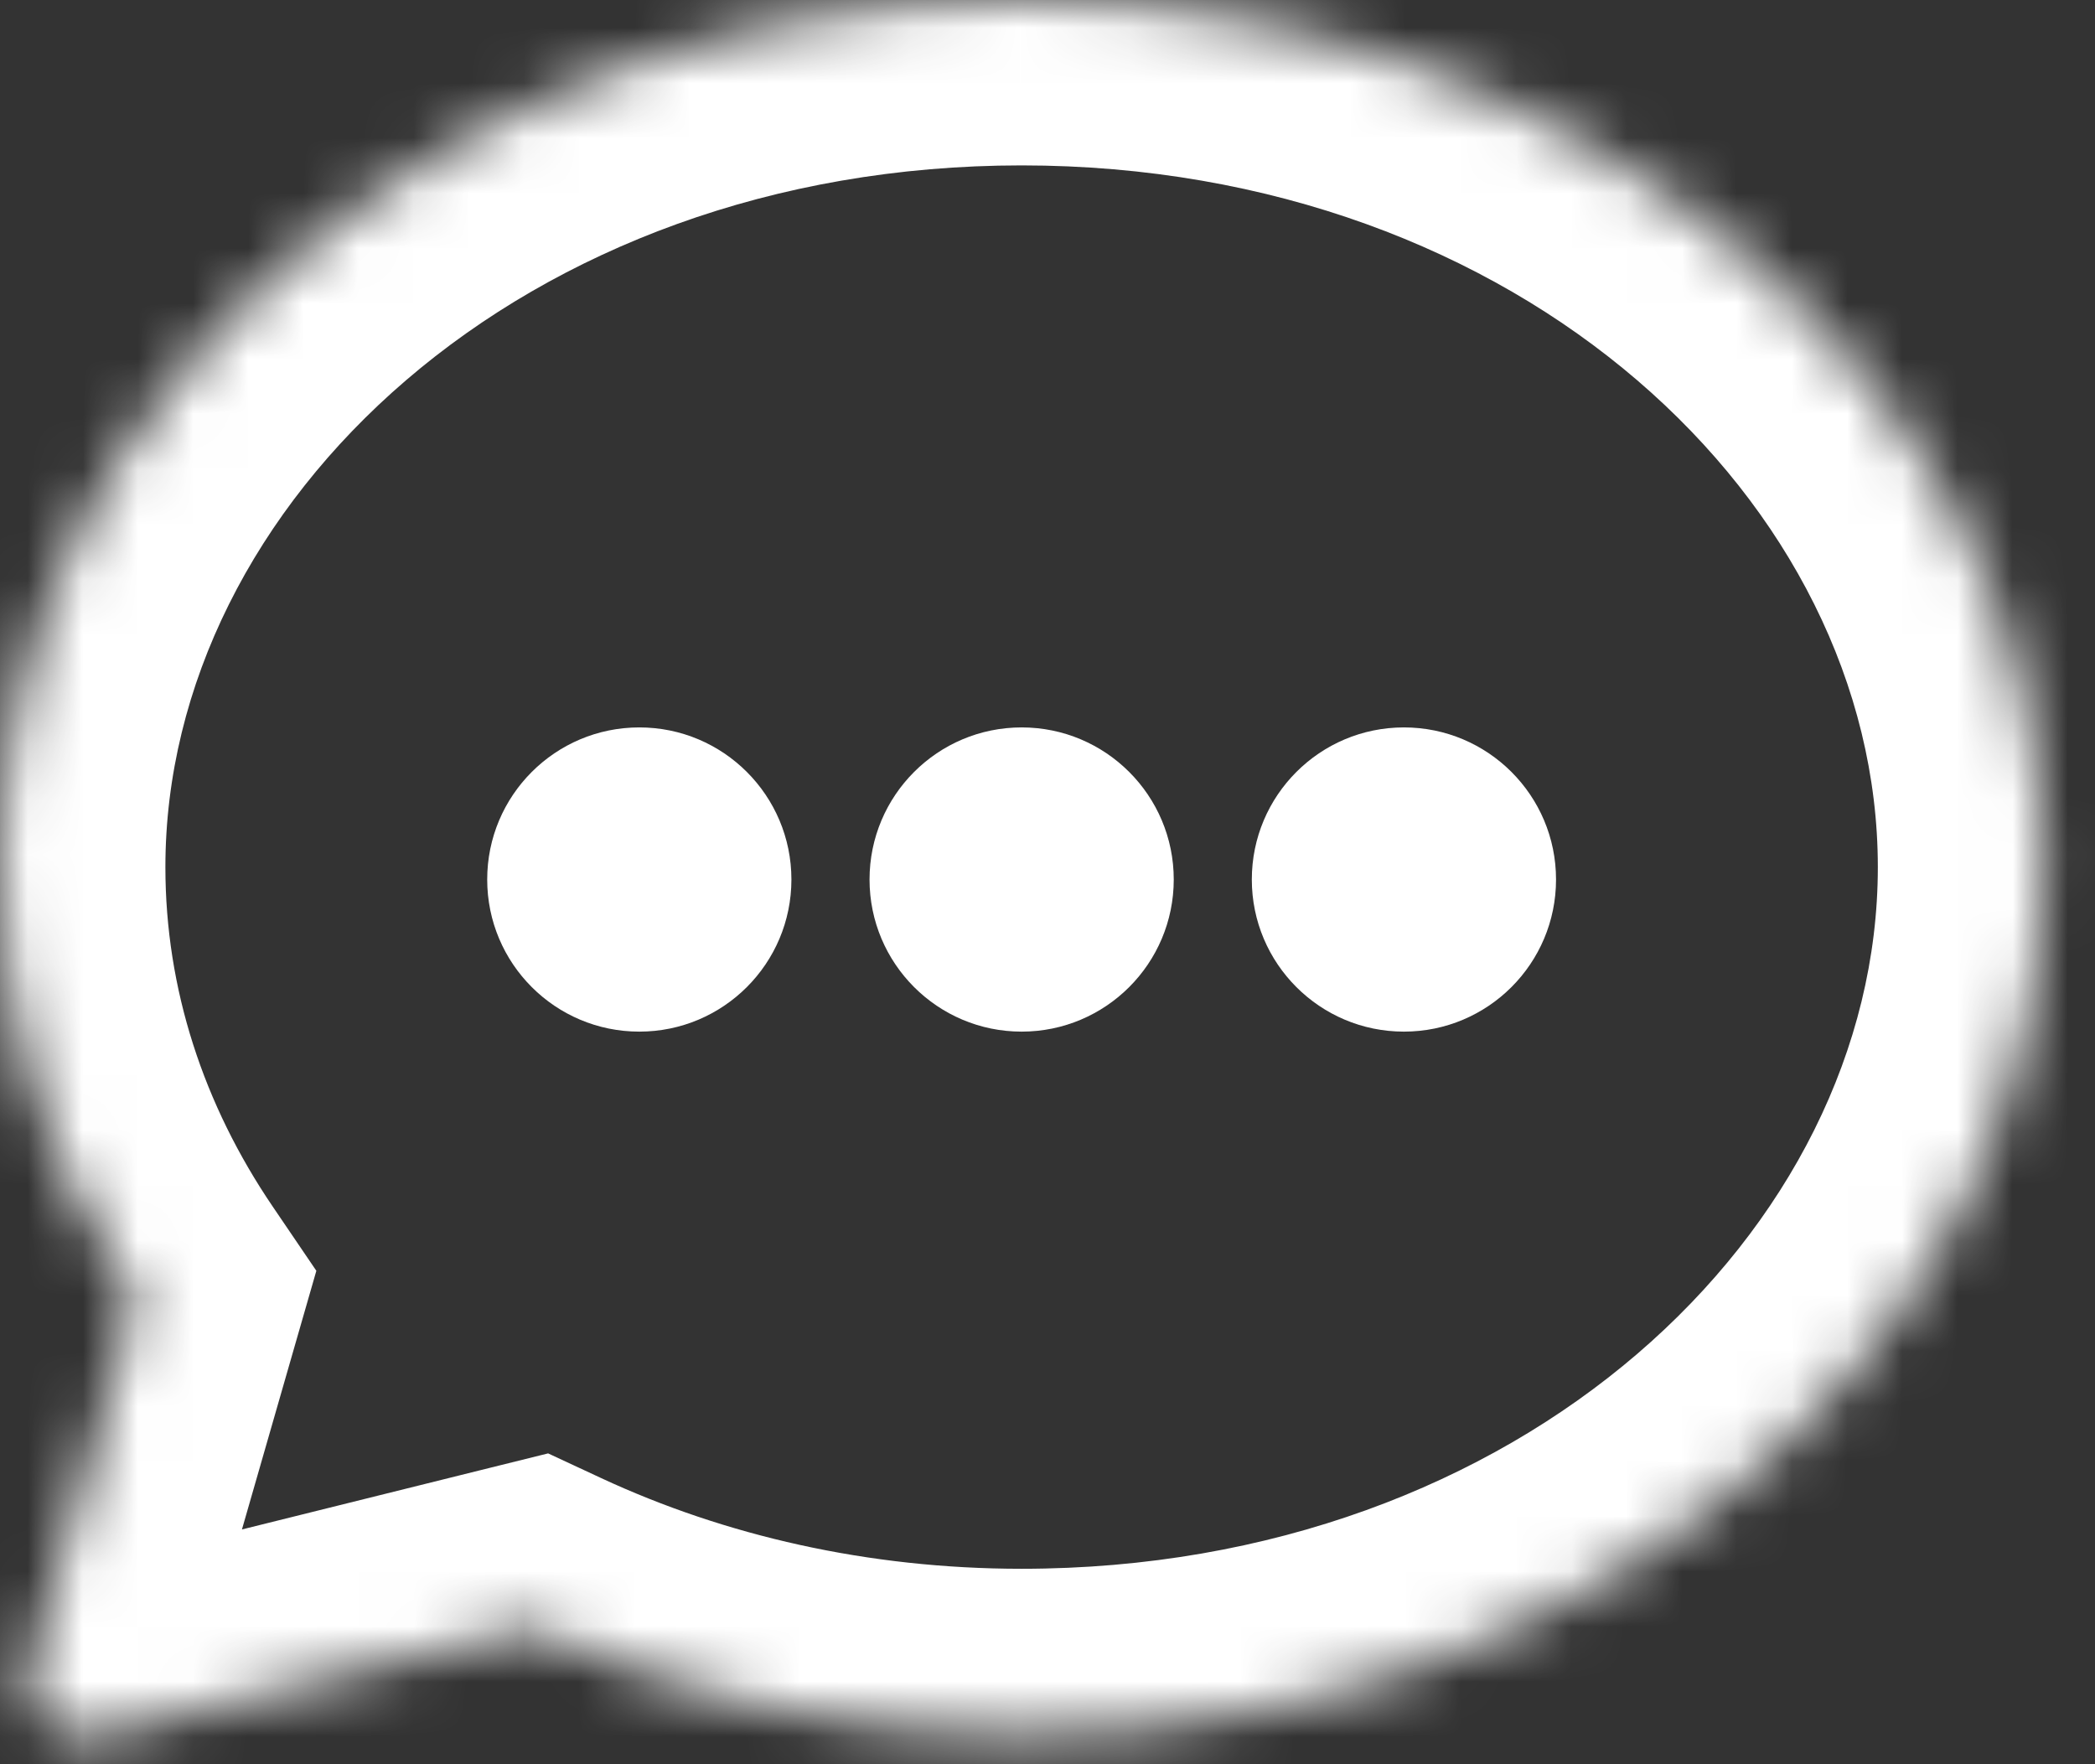 <svg width="38" height="32" viewBox="0 0 38 32" fill="none" xmlns="http://www.w3.org/2000/svg">
<rect x="0" y="0" width="38" height="32" fill="#333333" stroke="none"/>
<circle r="2.759" transform="matrix(-1 0 0 1 18.531 15.953)" fill="white"/>
<circle r="2.759" transform="matrix(-1 0 0 1 11.596 15.953)" fill="white"/>
<circle r="2.759" transform="matrix(-1 0 0 1 25.465 15.953)" fill="white"/>
<mask id="path-4-inside-1_1105_2420" fill="white">
<path fill-rule="evenodd" clip-rule="evenodd" d="M18.53 31.455C28.765 31.455 37.061 24.414 37.061 15.728C37.061 7.041 28.765 0 18.53 0C8.296 0 0 7.041 0 15.728C0 18.585 0.898 21.264 2.466 23.573L0.548 30.241C0.335 30.981 1.003 31.674 1.75 31.488L9.637 29.529C12.277 30.757 15.308 31.455 18.53 31.455Z"/>
</mask>
<path d="M2.466 23.573L5.349 24.402L5.738 23.05L4.948 21.887L2.466 23.573ZM0.548 30.241L-2.335 29.412H-2.335L0.548 30.241ZM1.75 31.488L2.474 34.4H2.474L1.75 31.488ZM9.637 29.529L10.902 26.809L9.942 26.362L8.914 26.617L9.637 29.529ZM34.061 15.728C34.061 22.314 27.588 28.455 18.53 28.455V34.455C29.941 34.455 40.061 26.513 40.061 15.728H34.061ZM18.53 3C27.588 3 34.061 9.141 34.061 15.728H40.061C40.061 4.942 29.941 -3 18.53 -3V3ZM3 15.728C3 9.141 9.473 3 18.53 3V-3C7.12 -3 -3 4.942 -3 15.728H3ZM4.948 21.887C3.691 20.036 3 17.938 3 15.728H-3C-3 19.231 -1.896 22.491 -0.015 25.259L4.948 21.887ZM3.431 31.071L5.349 24.402L-0.417 22.744L-2.335 29.412L3.431 31.071ZM1.027 28.577C2.521 28.206 3.857 29.591 3.431 31.071L-2.335 29.412C-3.186 32.371 -0.515 35.142 2.474 34.4L1.027 28.577ZM8.914 26.617L1.027 28.577L2.474 34.4L10.36 32.44L8.914 26.617ZM18.53 28.455C15.741 28.455 13.142 27.851 10.902 26.809L8.372 32.249C11.412 33.663 14.875 34.455 18.53 34.455V28.455Z" fill="white" mask="url(#path-4-inside-1_1105_2420)"/>
</svg>
